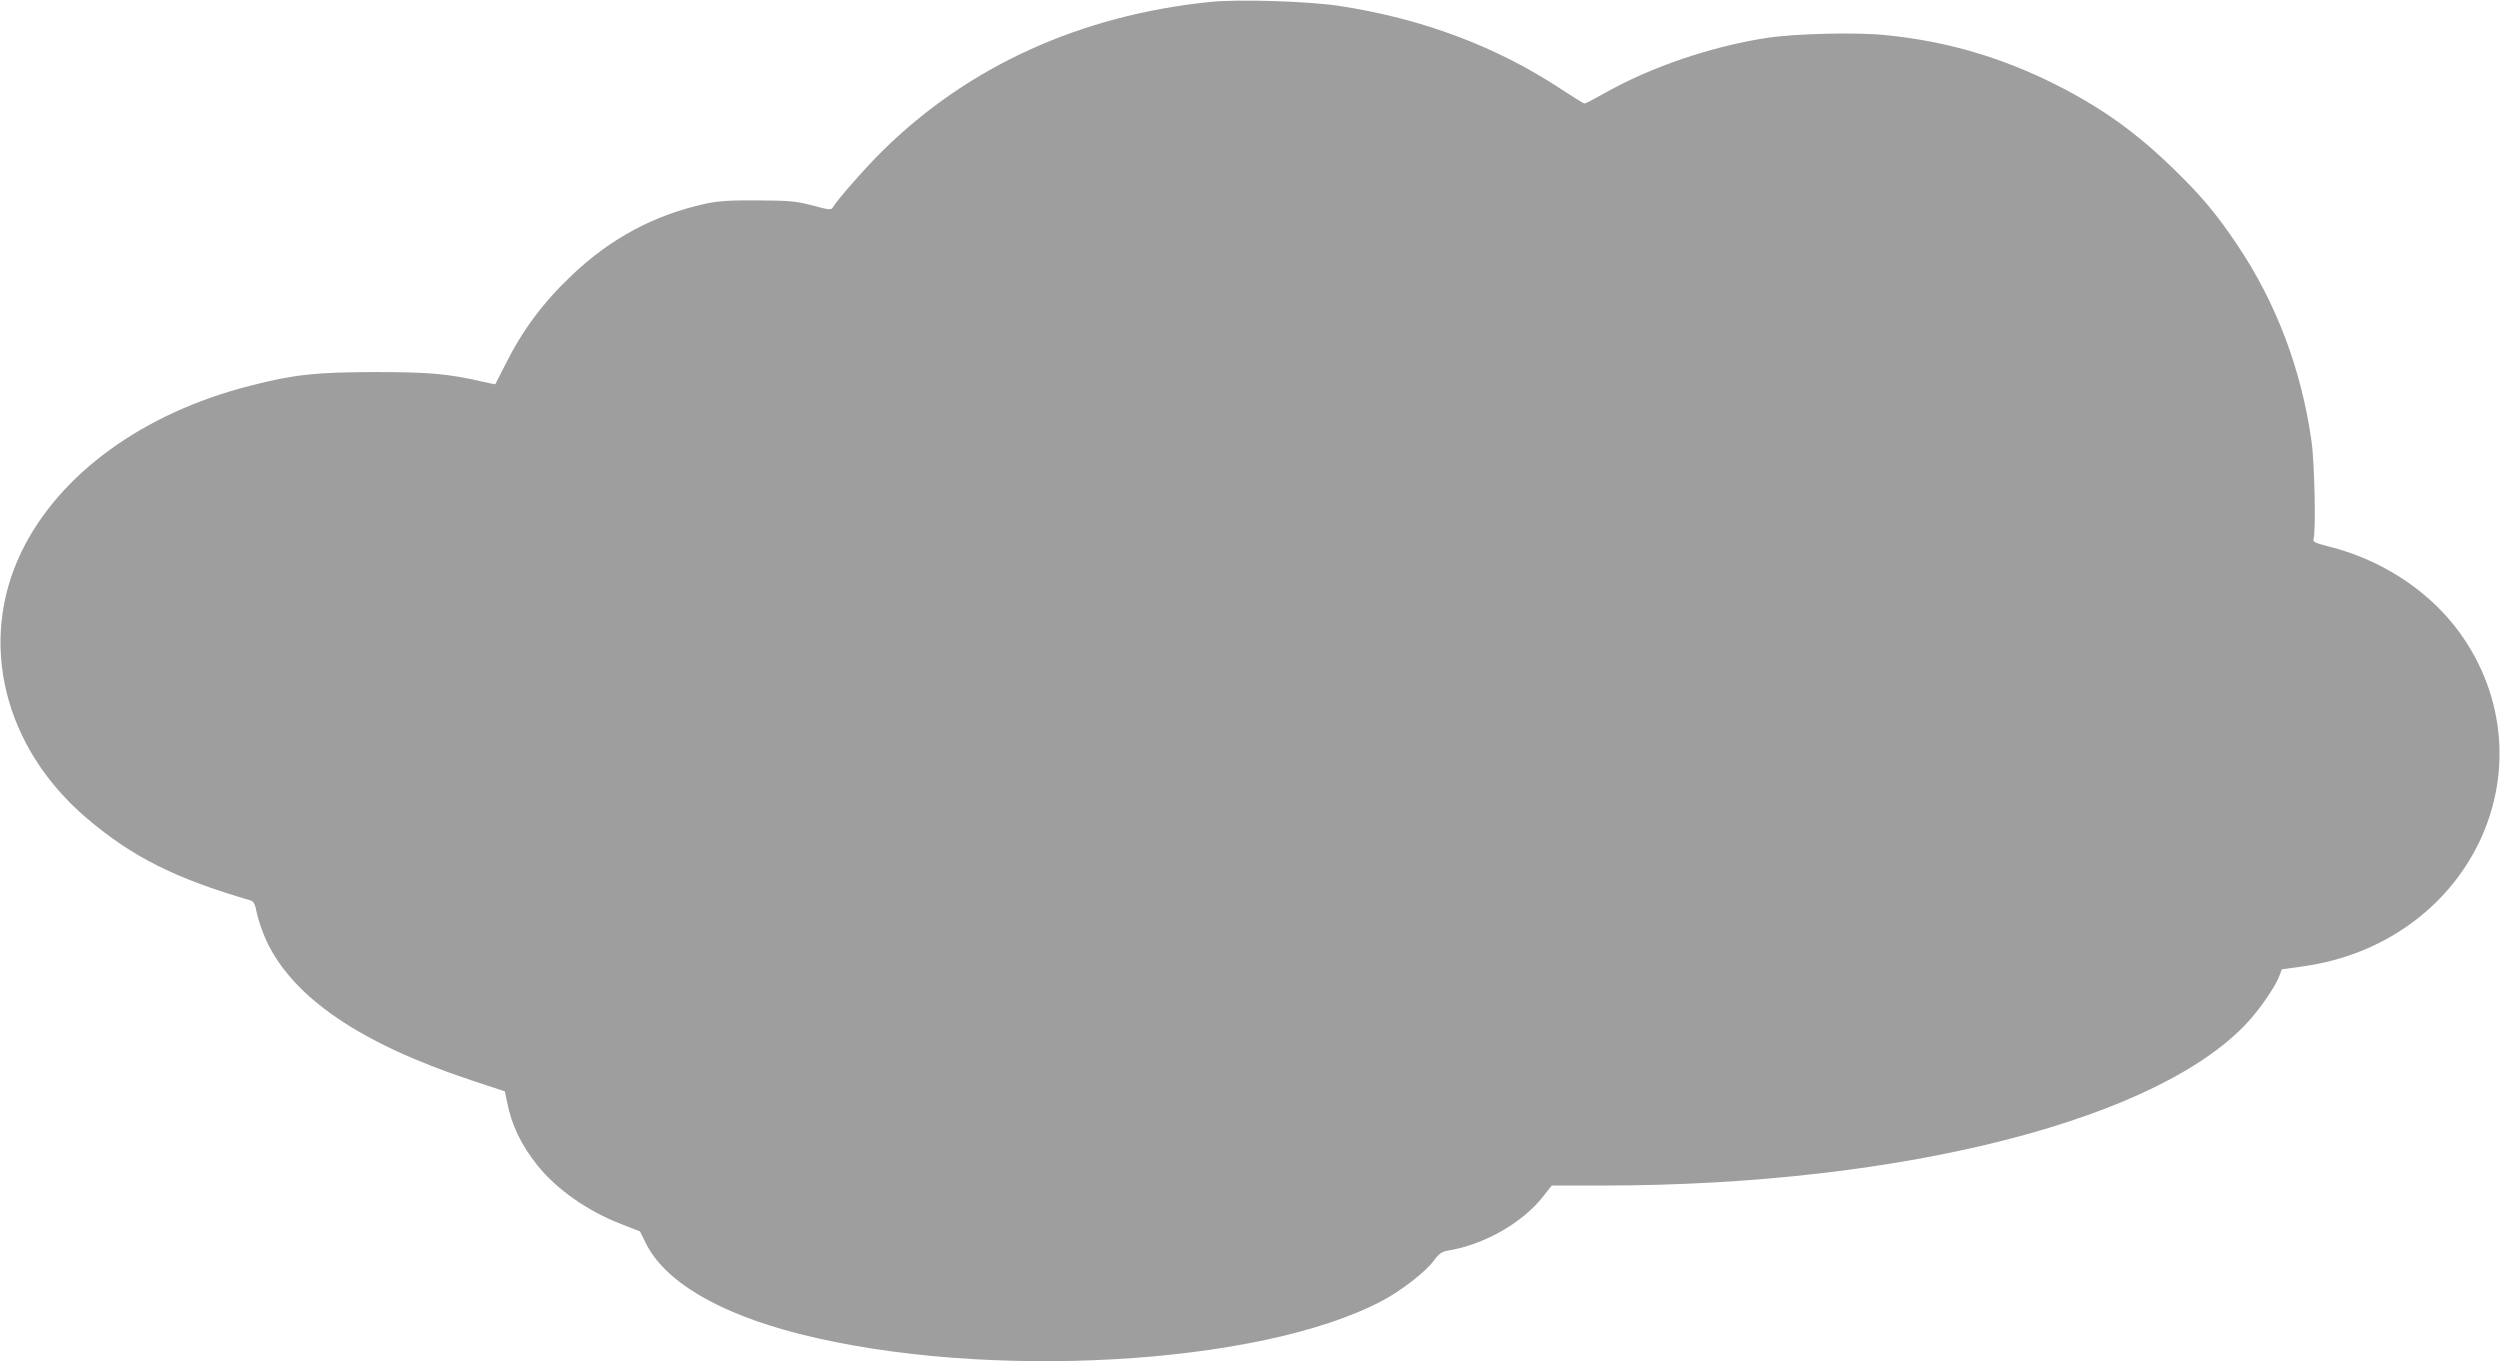 <?xml version="1.0" standalone="no"?>
<!DOCTYPE svg PUBLIC "-//W3C//DTD SVG 20010904//EN"
 "http://www.w3.org/TR/2001/REC-SVG-20010904/DTD/svg10.dtd">
<svg version="1.0" xmlns="http://www.w3.org/2000/svg"
 width="1280pt" height="697pt" viewBox="0 0 1280 697"
 preserveAspectRatio="xMidYMid meet">
<g transform="translate(0,697) scale(0.1,-0.1)"
fill="#9e9e9e" stroke="none">
<path d="M6195 6960 c-663 -68 -1238 -329 -1677 -763 -84 -82 -233 -252 -255
-290 -7 -13 -22 -11 -103 11 -85 22 -115 25 -280 26 -144 1 -203 -3 -268 -17
-263 -58 -485 -177 -684 -366 -150 -143 -253 -281 -344 -464 -26 -50 -47 -93
-48 -94 -1 -1 -29 4 -61 12 -183 42 -276 50 -560 50 -301 -1 -408 -12 -634
-70 -548 -139 -978 -452 -1171 -850 -224 -462 -91 -1003 335 -1365 232 -197
450 -307 834 -419 21 -6 27 -18 37 -71 8 -35 30 -98 49 -139 138 -291 480
-523 1045 -711 l175 -58 11 -54 c24 -120 72 -220 156 -325 95 -120 258 -235
428 -300 l97 -38 27 -55 c96 -200 373 -364 790 -470 949 -240 2354 -161 2979
168 101 53 229 152 271 211 22 31 39 42 65 47 187 30 384 141 491 277 l45 57
265 0 c1541 1 2868 343 3314 854 61 70 130 173 147 221 l12 32 114 16 c398 57
729 291 895 632 177 366 129 789 -126 1112 -154 194 -385 340 -639 404 -71 18
-87 25 -82 38 13 33 6 388 -10 501 -51 367 -181 710 -380 1006 -108 161 -184
251 -326 389 -192 187 -366 311 -596 428 -283 143 -565 226 -877 257 -149 16
-473 8 -616 -15 -282 -44 -589 -149 -821 -280 -53 -30 -101 -55 -106 -55 -5 0
-58 33 -119 73 -333 220 -716 363 -1139 427 -161 24 -513 35 -660 20z"/>
</g>
</svg>
